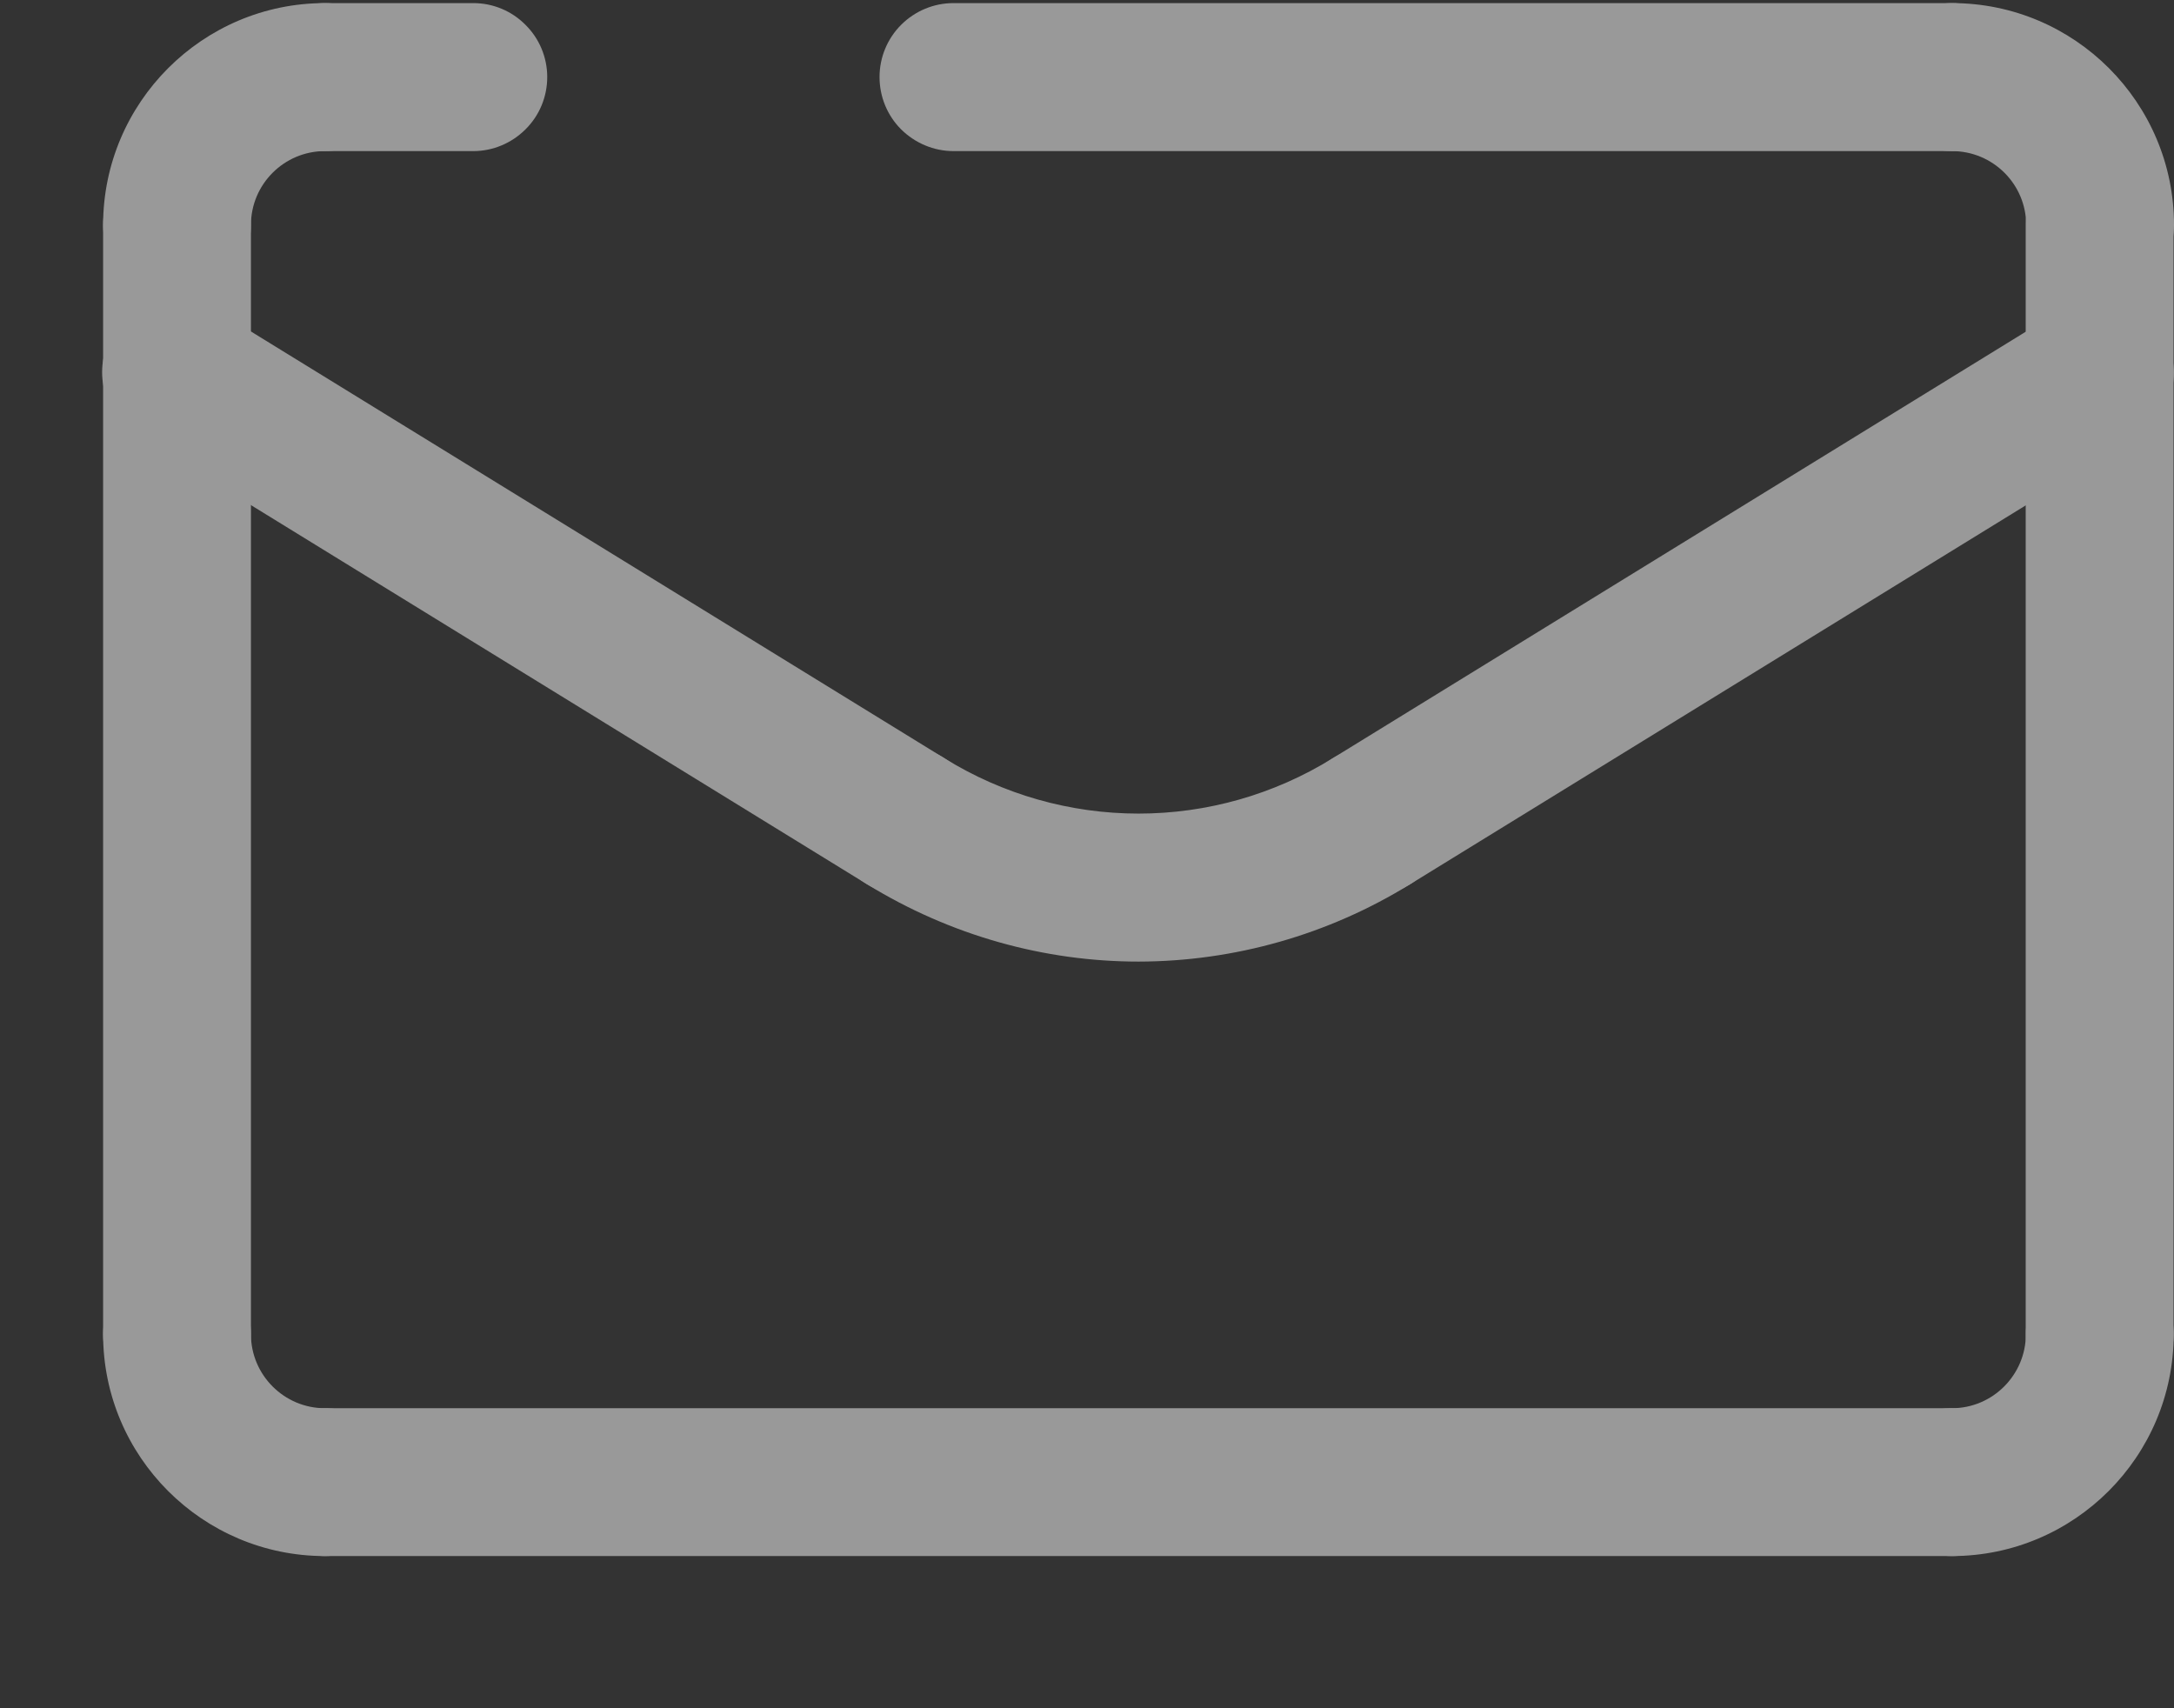 <?xml version="1.0" encoding="UTF-8"?>
<svg xmlns="http://www.w3.org/2000/svg" width="14" height="11" viewBox="0 0 14 11" fill="none">
  <rect x="0" y="0" width="14" height="11" fill="#333333" stroke="none"/>
  <g opacity="0.5">
    <path d="M12.569 0.973H6.14C6.014 0.973 5.893 0.922 5.803 0.833C5.714 0.744 5.664 0.623 5.664 0.496C5.664 0.37 5.714 0.249 5.803 0.16C5.893 0.07 6.014 0.02 6.14 0.02H12.569C12.695 0.02 12.816 0.07 12.905 0.16C12.995 0.249 13.045 0.37 13.045 0.496C13.045 0.623 12.995 0.744 12.905 0.833C12.816 0.922 12.695 0.973 12.569 0.973Z" fill="white"></path>
    <path d="M13.524 1.925C13.398 1.925 13.276 1.875 13.187 1.786C13.098 1.696 13.048 1.575 13.048 1.449C13.048 1.186 12.834 0.973 12.571 0.973C12.445 0.973 12.324 0.922 12.235 0.833C12.145 0.744 12.095 0.623 12.095 0.496C12.095 0.37 12.145 0.249 12.235 0.16C12.324 0.07 12.445 0.02 12.571 0.02C13.359 0.02 14 0.661 14 1.449C14 1.575 13.95 1.696 13.861 1.786C13.771 1.875 13.65 1.925 13.524 1.925ZM3.048 0.973H2.095C1.969 0.973 1.848 0.922 1.759 0.833C1.669 0.744 1.619 0.623 1.619 0.496C1.619 0.37 1.669 0.249 1.759 0.16C1.848 0.07 1.969 0.02 2.095 0.02H3.048C3.174 0.02 3.295 0.07 3.384 0.16C3.474 0.249 3.524 0.37 3.524 0.496C3.524 0.623 3.474 0.744 3.384 0.833C3.295 0.922 3.174 0.973 3.048 0.973Z" fill="white"></path>
    <path d="M1.14 9.068C1.014 9.068 0.893 9.018 0.803 8.929C0.714 8.839 0.664 8.718 0.664 8.592V1.449C0.664 1.323 0.714 1.202 0.803 1.112C0.893 1.023 1.014 0.973 1.14 0.973C1.266 0.973 1.387 1.023 1.477 1.112C1.566 1.202 1.616 1.323 1.616 1.449V8.592C1.616 8.718 1.566 8.839 1.477 8.929C1.387 9.018 1.266 9.068 1.14 9.068ZM13.521 9.068C13.395 9.068 13.274 9.018 13.184 8.929C13.095 8.839 13.045 8.718 13.045 8.592V1.449C13.045 1.323 13.095 1.202 13.184 1.112C13.274 1.023 13.395 0.973 13.521 0.973C13.647 0.973 13.768 1.023 13.858 1.112C13.947 1.202 13.997 1.323 13.997 1.449V8.592C13.997 8.718 13.947 8.839 13.858 8.929C13.768 9.018 13.647 9.068 13.521 9.068Z" fill="white"></path>
    <path d="M2.092 10.02C1.305 10.02 0.664 9.38 0.664 8.592C0.664 8.465 0.714 8.344 0.803 8.255C0.893 8.166 1.014 8.115 1.14 8.115C1.266 8.115 1.387 8.166 1.477 8.255C1.566 8.344 1.616 8.465 1.616 8.592C1.616 8.854 1.83 9.068 2.092 9.068C2.219 9.068 2.34 9.118 2.429 9.207C2.518 9.297 2.569 9.418 2.569 9.544C2.569 9.67 2.518 9.791 2.429 9.881C2.34 9.97 2.219 10.02 2.092 10.02Z" fill="white"></path>
    <path d="M12.571 10.02H2.095C1.969 10.02 1.848 9.97 1.759 9.881C1.669 9.791 1.619 9.67 1.619 9.544C1.619 9.418 1.669 9.296 1.759 9.207C1.848 9.118 1.969 9.068 2.095 9.068H12.571C12.698 9.068 12.819 9.118 12.908 9.207C12.997 9.296 13.048 9.418 13.048 9.544C13.048 9.67 12.997 9.791 12.908 9.881C12.819 9.97 12.698 10.02 12.571 10.02Z" fill="white"></path>
    <path d="M12.57 10.02C12.444 10.02 12.322 9.97 12.233 9.881C12.144 9.791 12.094 9.67 12.094 9.544C12.094 9.418 12.144 9.296 12.233 9.207C12.322 9.118 12.444 9.068 12.57 9.068C12.832 9.068 13.046 8.854 13.046 8.591C13.046 8.465 13.096 8.344 13.185 8.255C13.275 8.165 13.396 8.115 13.522 8.115C13.649 8.115 13.77 8.165 13.859 8.255C13.948 8.344 13.998 8.465 13.998 8.591C13.998 9.379 13.358 10.02 12.57 10.02ZM7.332 6.192C6.728 6.192 6.124 6.026 5.585 5.695C5.53 5.662 5.483 5.62 5.445 5.569C5.407 5.518 5.38 5.46 5.364 5.399C5.349 5.338 5.346 5.274 5.356 5.211C5.366 5.149 5.388 5.089 5.421 5.035C5.454 4.981 5.498 4.934 5.549 4.897C5.601 4.86 5.659 4.834 5.721 4.82C5.782 4.806 5.846 4.804 5.909 4.815C5.971 4.826 6.031 4.849 6.084 4.884C6.459 5.116 6.891 5.239 7.332 5.239C7.773 5.239 8.205 5.116 8.58 4.884C8.633 4.851 8.692 4.829 8.754 4.819C8.816 4.809 8.879 4.811 8.939 4.826C9 4.84 9.058 4.867 9.108 4.903C9.159 4.94 9.202 4.986 9.235 5.04C9.267 5.093 9.289 5.152 9.299 5.214C9.309 5.275 9.307 5.339 9.292 5.399C9.278 5.46 9.252 5.518 9.215 5.568C9.178 5.619 9.132 5.662 9.079 5.695C8.554 6.019 7.949 6.191 7.332 6.192Z" fill="white"></path>
    <path d="M8.83 5.766C8.726 5.766 8.625 5.732 8.542 5.67C8.459 5.608 8.399 5.52 8.371 5.42C8.343 5.32 8.348 5.214 8.385 5.117C8.423 5.02 8.491 4.939 8.58 4.884L13.273 1.996C13.496 1.858 13.79 1.928 13.928 2.152C14.066 2.376 13.996 2.67 13.772 2.807L9.079 5.695C9.004 5.741 8.918 5.766 8.83 5.766ZM5.834 5.766C5.746 5.766 5.66 5.741 5.585 5.695L0.892 2.807C0.838 2.775 0.79 2.732 0.752 2.682C0.714 2.631 0.687 2.573 0.672 2.512C0.656 2.45 0.654 2.386 0.663 2.324C0.673 2.261 0.695 2.201 0.728 2.147C0.761 2.093 0.805 2.047 0.856 2.01C0.908 1.973 0.966 1.947 1.028 1.933C1.09 1.918 1.154 1.917 1.216 1.928C1.278 1.939 1.338 1.962 1.391 1.996L6.084 4.884C6.173 4.939 6.241 5.02 6.278 5.117C6.316 5.214 6.321 5.32 6.293 5.42C6.264 5.519 6.204 5.607 6.122 5.67C6.039 5.732 5.938 5.766 5.834 5.766Z" fill="white"></path>
    <path d="M1.14 1.925C1.014 1.925 0.893 1.875 0.803 1.786C0.714 1.696 0.664 1.575 0.664 1.449C0.664 0.661 1.305 0.02 2.092 0.02C2.219 0.02 2.34 0.07 2.429 0.16C2.518 0.249 2.569 0.37 2.569 0.496C2.569 0.623 2.518 0.744 2.429 0.833C2.34 0.922 2.219 0.973 2.092 0.973C1.83 0.973 1.616 1.186 1.616 1.449C1.616 1.575 1.566 1.696 1.477 1.786C1.387 1.875 1.266 1.925 1.14 1.925Z" fill="white"></path>
  </g>
</svg>
